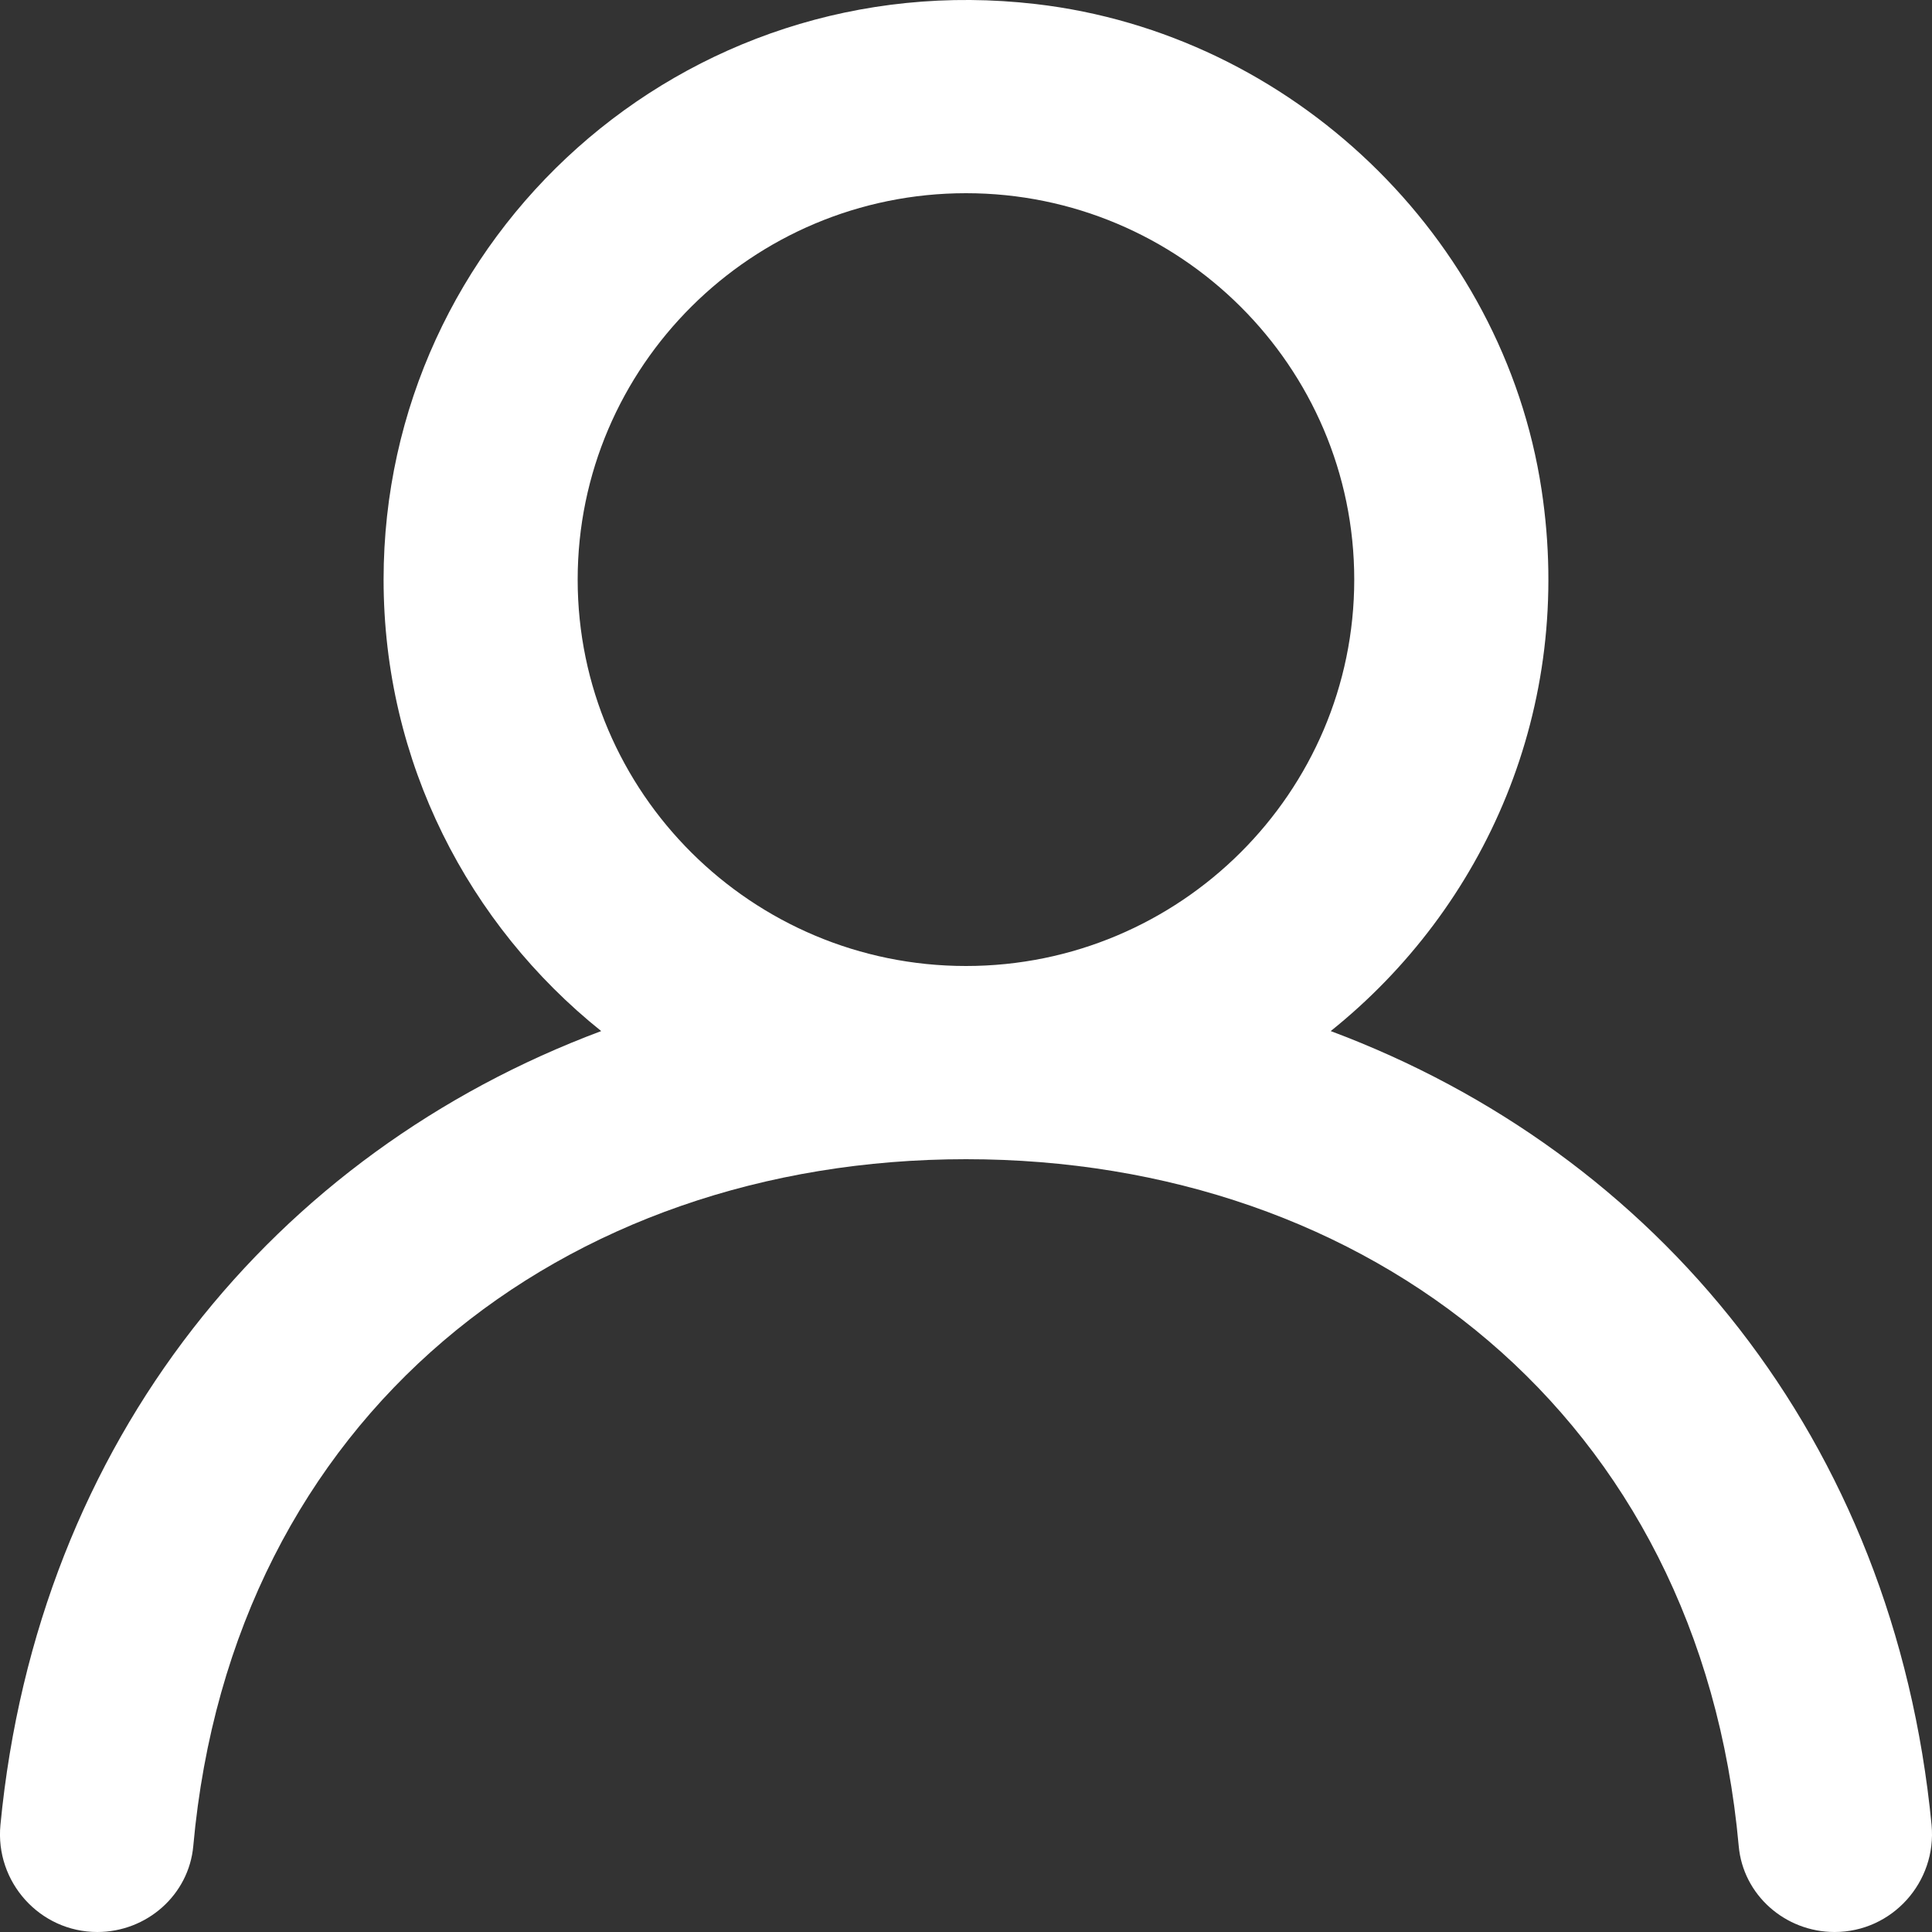 <?xml version="1.0" encoding="UTF-8"?>
<svg width="22px" height="22px" viewBox="0 0 22 22" version="1.1" xmlns="http://www.w3.org/2000/svg" xmlns:xlink="http://www.w3.org/1999/xlink">
    <rect x="0" y="0" width="22" height="22" fill="#333333" stroke="none"/>
    <!-- Generator: Sketch 52.1 (67048) - http://www.bohemiancoding.com/sketch -->
    <title>user</title>
    <desc>Created with Sketch.</desc>
    <g id="Page-1" stroke="none" stroke-width="1" fill="none" fill-rule="evenodd">
        <g id="Desktop-Copy" transform="translate(-1658, -61)" fill="#FFFFFF">
            <g id="Group-13" transform="translate(0, 39)">
                <path d="M1669,33 C1666.561,33 1664.578,31.025 1664.578,28.6 C1664.578,26.174 1666.561,24.2 1669,24.2 C1671.438,24.2 1673.421,26.174 1673.421,28.6 C1673.421,31.025 1671.438,33 1669,33 M1673.153,33.741 C1674.907,32.336 1675.931,30.064 1675.554,27.576 C1675.117,24.692 1672.707,22.383 1669.794,22.046 C1665.777,21.581 1662.368,24.694 1662.368,28.6 C1662.368,30.68 1663.336,32.531 1664.846,33.741 C1661.138,35.127 1658.429,38.386 1658.005,42.78 C1657.942,43.43 1658.453,44 1659.108,44 C1659.671,44 1660.151,43.578 1660.201,43.02 C1660.644,38.111 1664.42,35.2 1669,35.2 C1673.579,35.2 1677.355,38.111 1677.799,43.02 C1677.848,43.578 1678.328,44 1678.891,44 C1679.547,44 1680.057,43.43 1679.995,42.78 C1679.57,38.386 1676.863,35.127 1673.153,33.741" id="user"></path>
            </g>
        </g>
    </g>
</svg>
